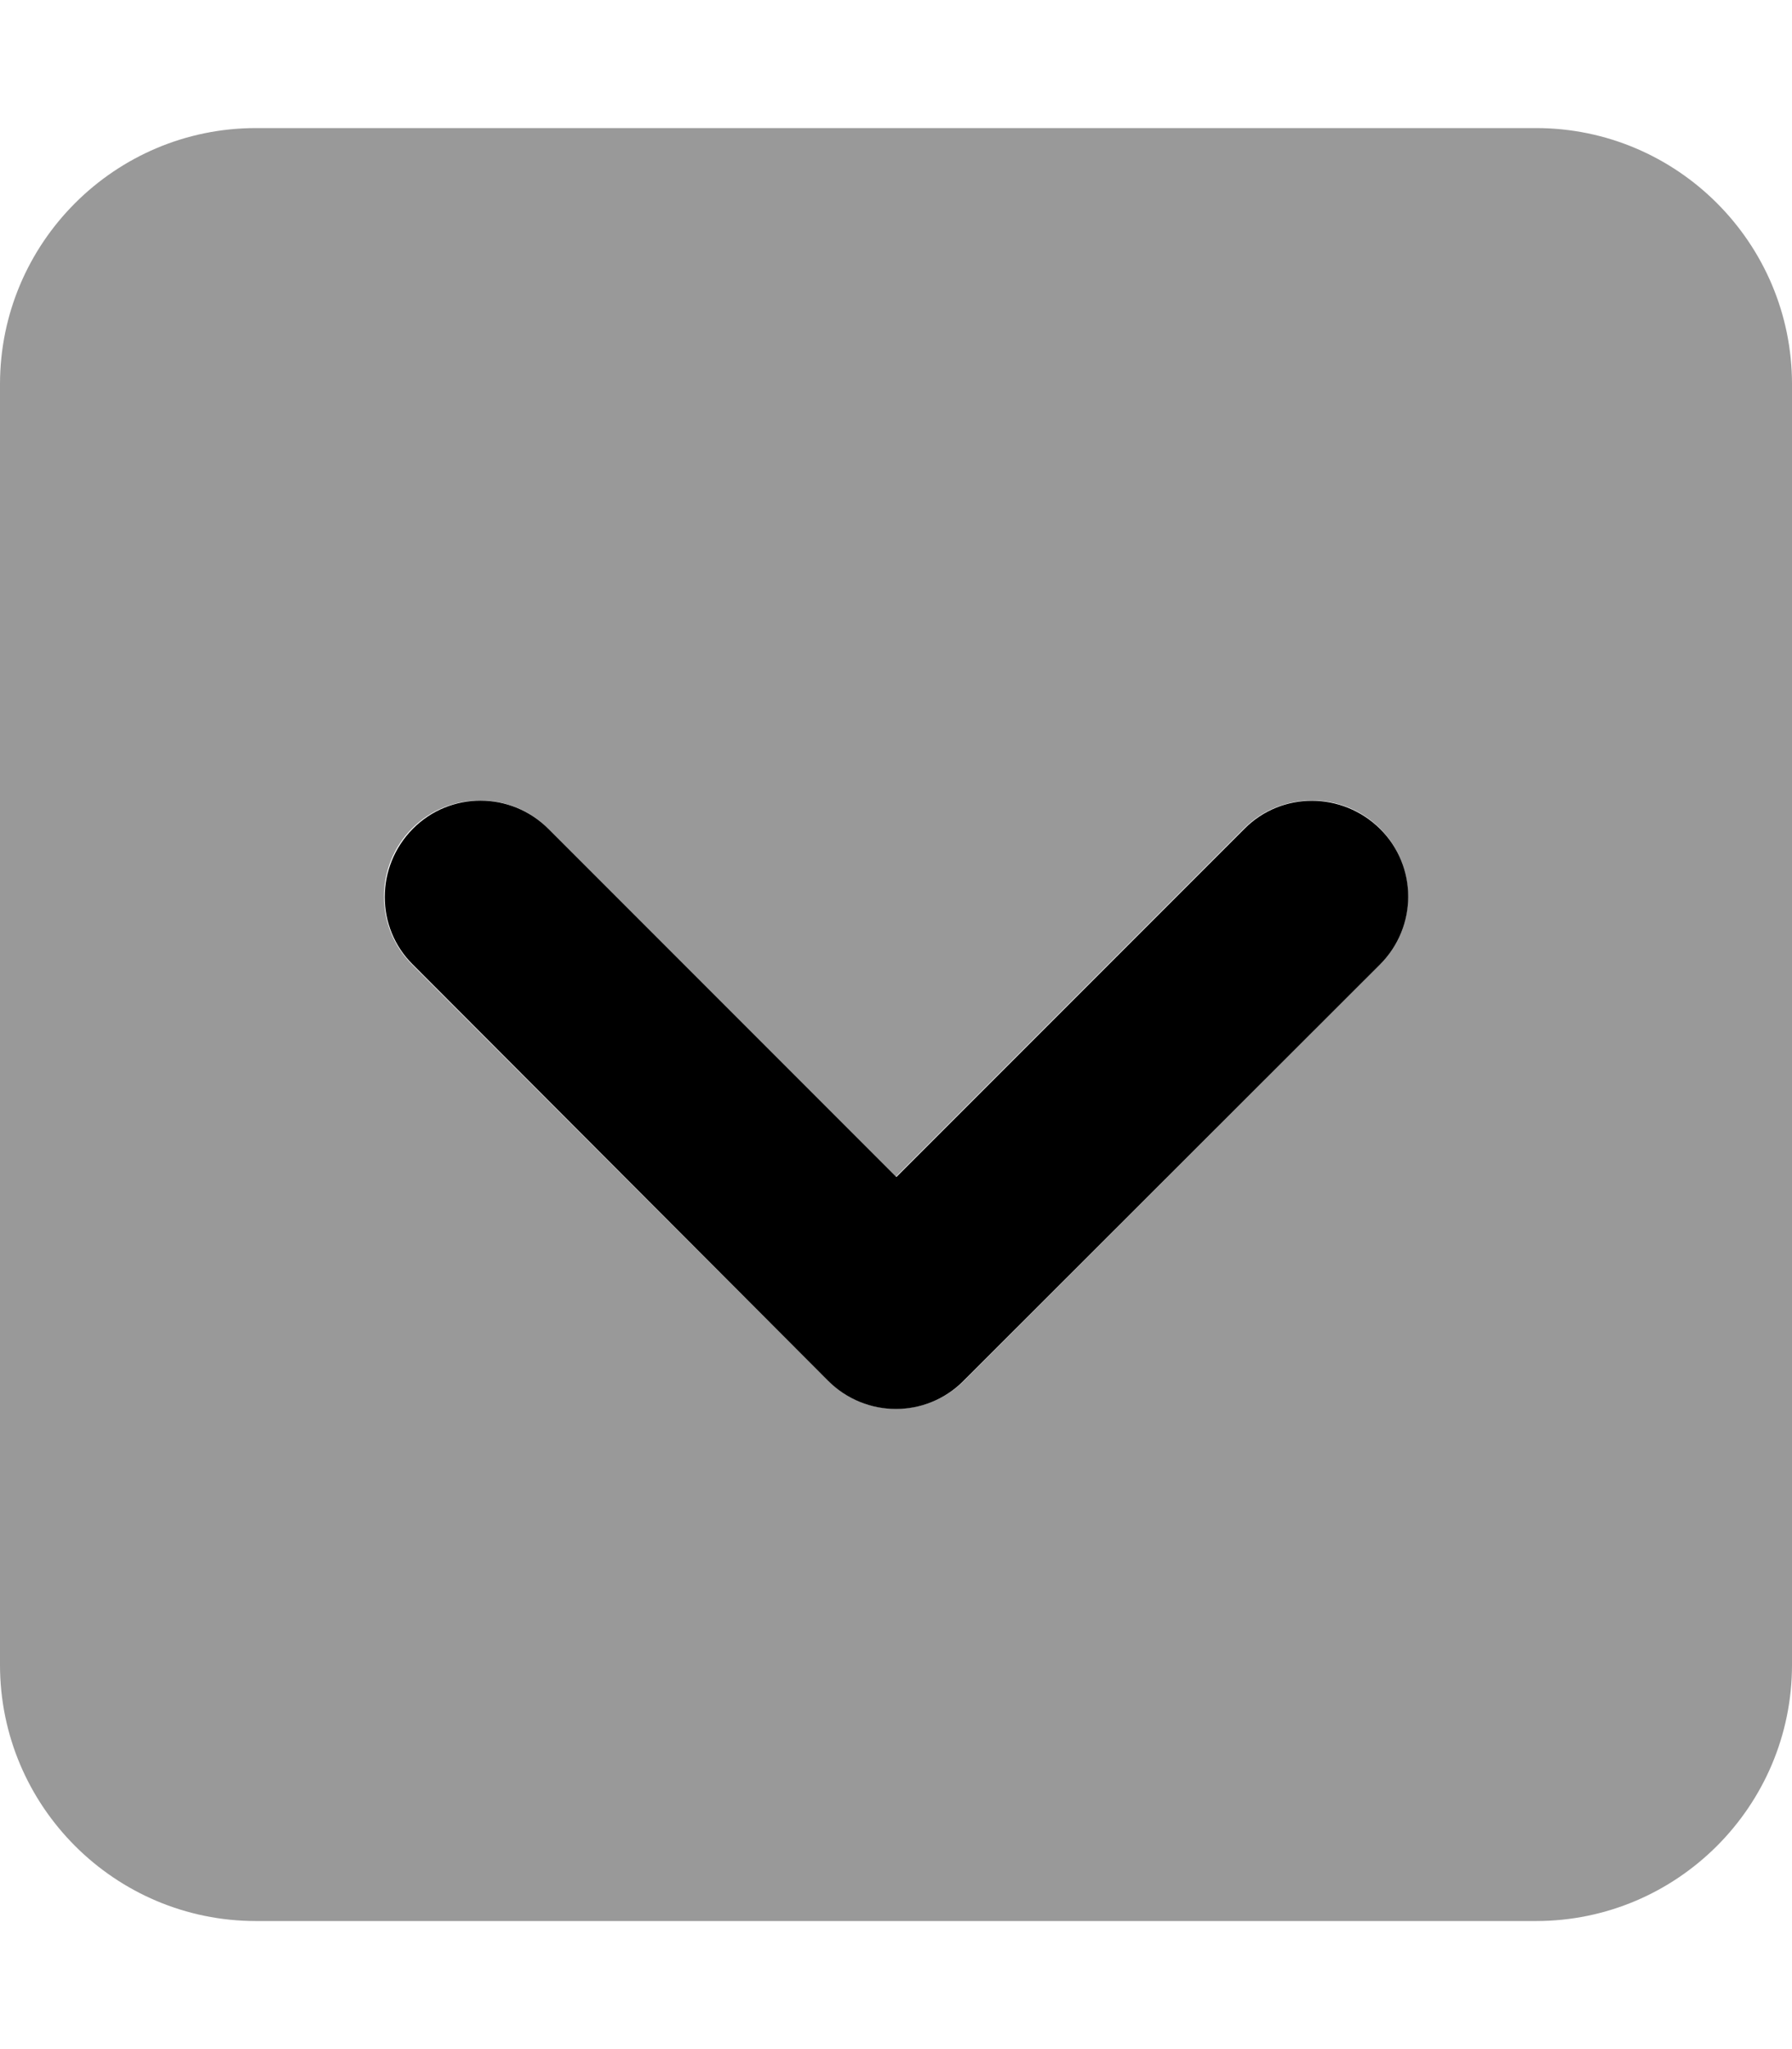 <svg xmlns="http://www.w3.org/2000/svg" viewBox="0 0 448 512"><!--! Font Awesome Pro 6.7.1 by @fontawesome - https://fontawesome.com License - https://fontawesome.com/license (Commercial License) Copyright 2024 Fonticons, Inc. --><defs><style>.fa-secondary{opacity:.4}</style></defs><path class="fa-secondary" d="M0 96L0 416c0 35.3 28.7 64 64 64l320 0c35.3 0 64-28.7 64-64l0-320c0-35.3-28.7-64-64-64L64 32C28.7 32 0 60.7 0 96zM96 224c0-6.1 2.3-12.3 7-17s10.8-7 17-7s12.3 2.3 17 7l87 87 87-87c4.7-4.7 10.8-7 17-7s12.3 2.3 17 7s7 10.8 7 17s-2.3 12.3-7 17L241 345c-4.7 4.7-10.8 7-17 7s-12.3-2.3-17-7L103 241c-4.7-4.7-7-10.8-7-17z"/><path class="fa-primary" d="M207 345c9.4 9.4 24.6 9.4 33.9 0L345 241c9.4-9.4 9.4-24.6 0-33.9s-24.6-9.4-33.9 0l-87 87-87-87c-9.4-9.4-24.6-9.4-33.9 0s-9.4 24.6 0 33.9L207 345z"/></svg>
